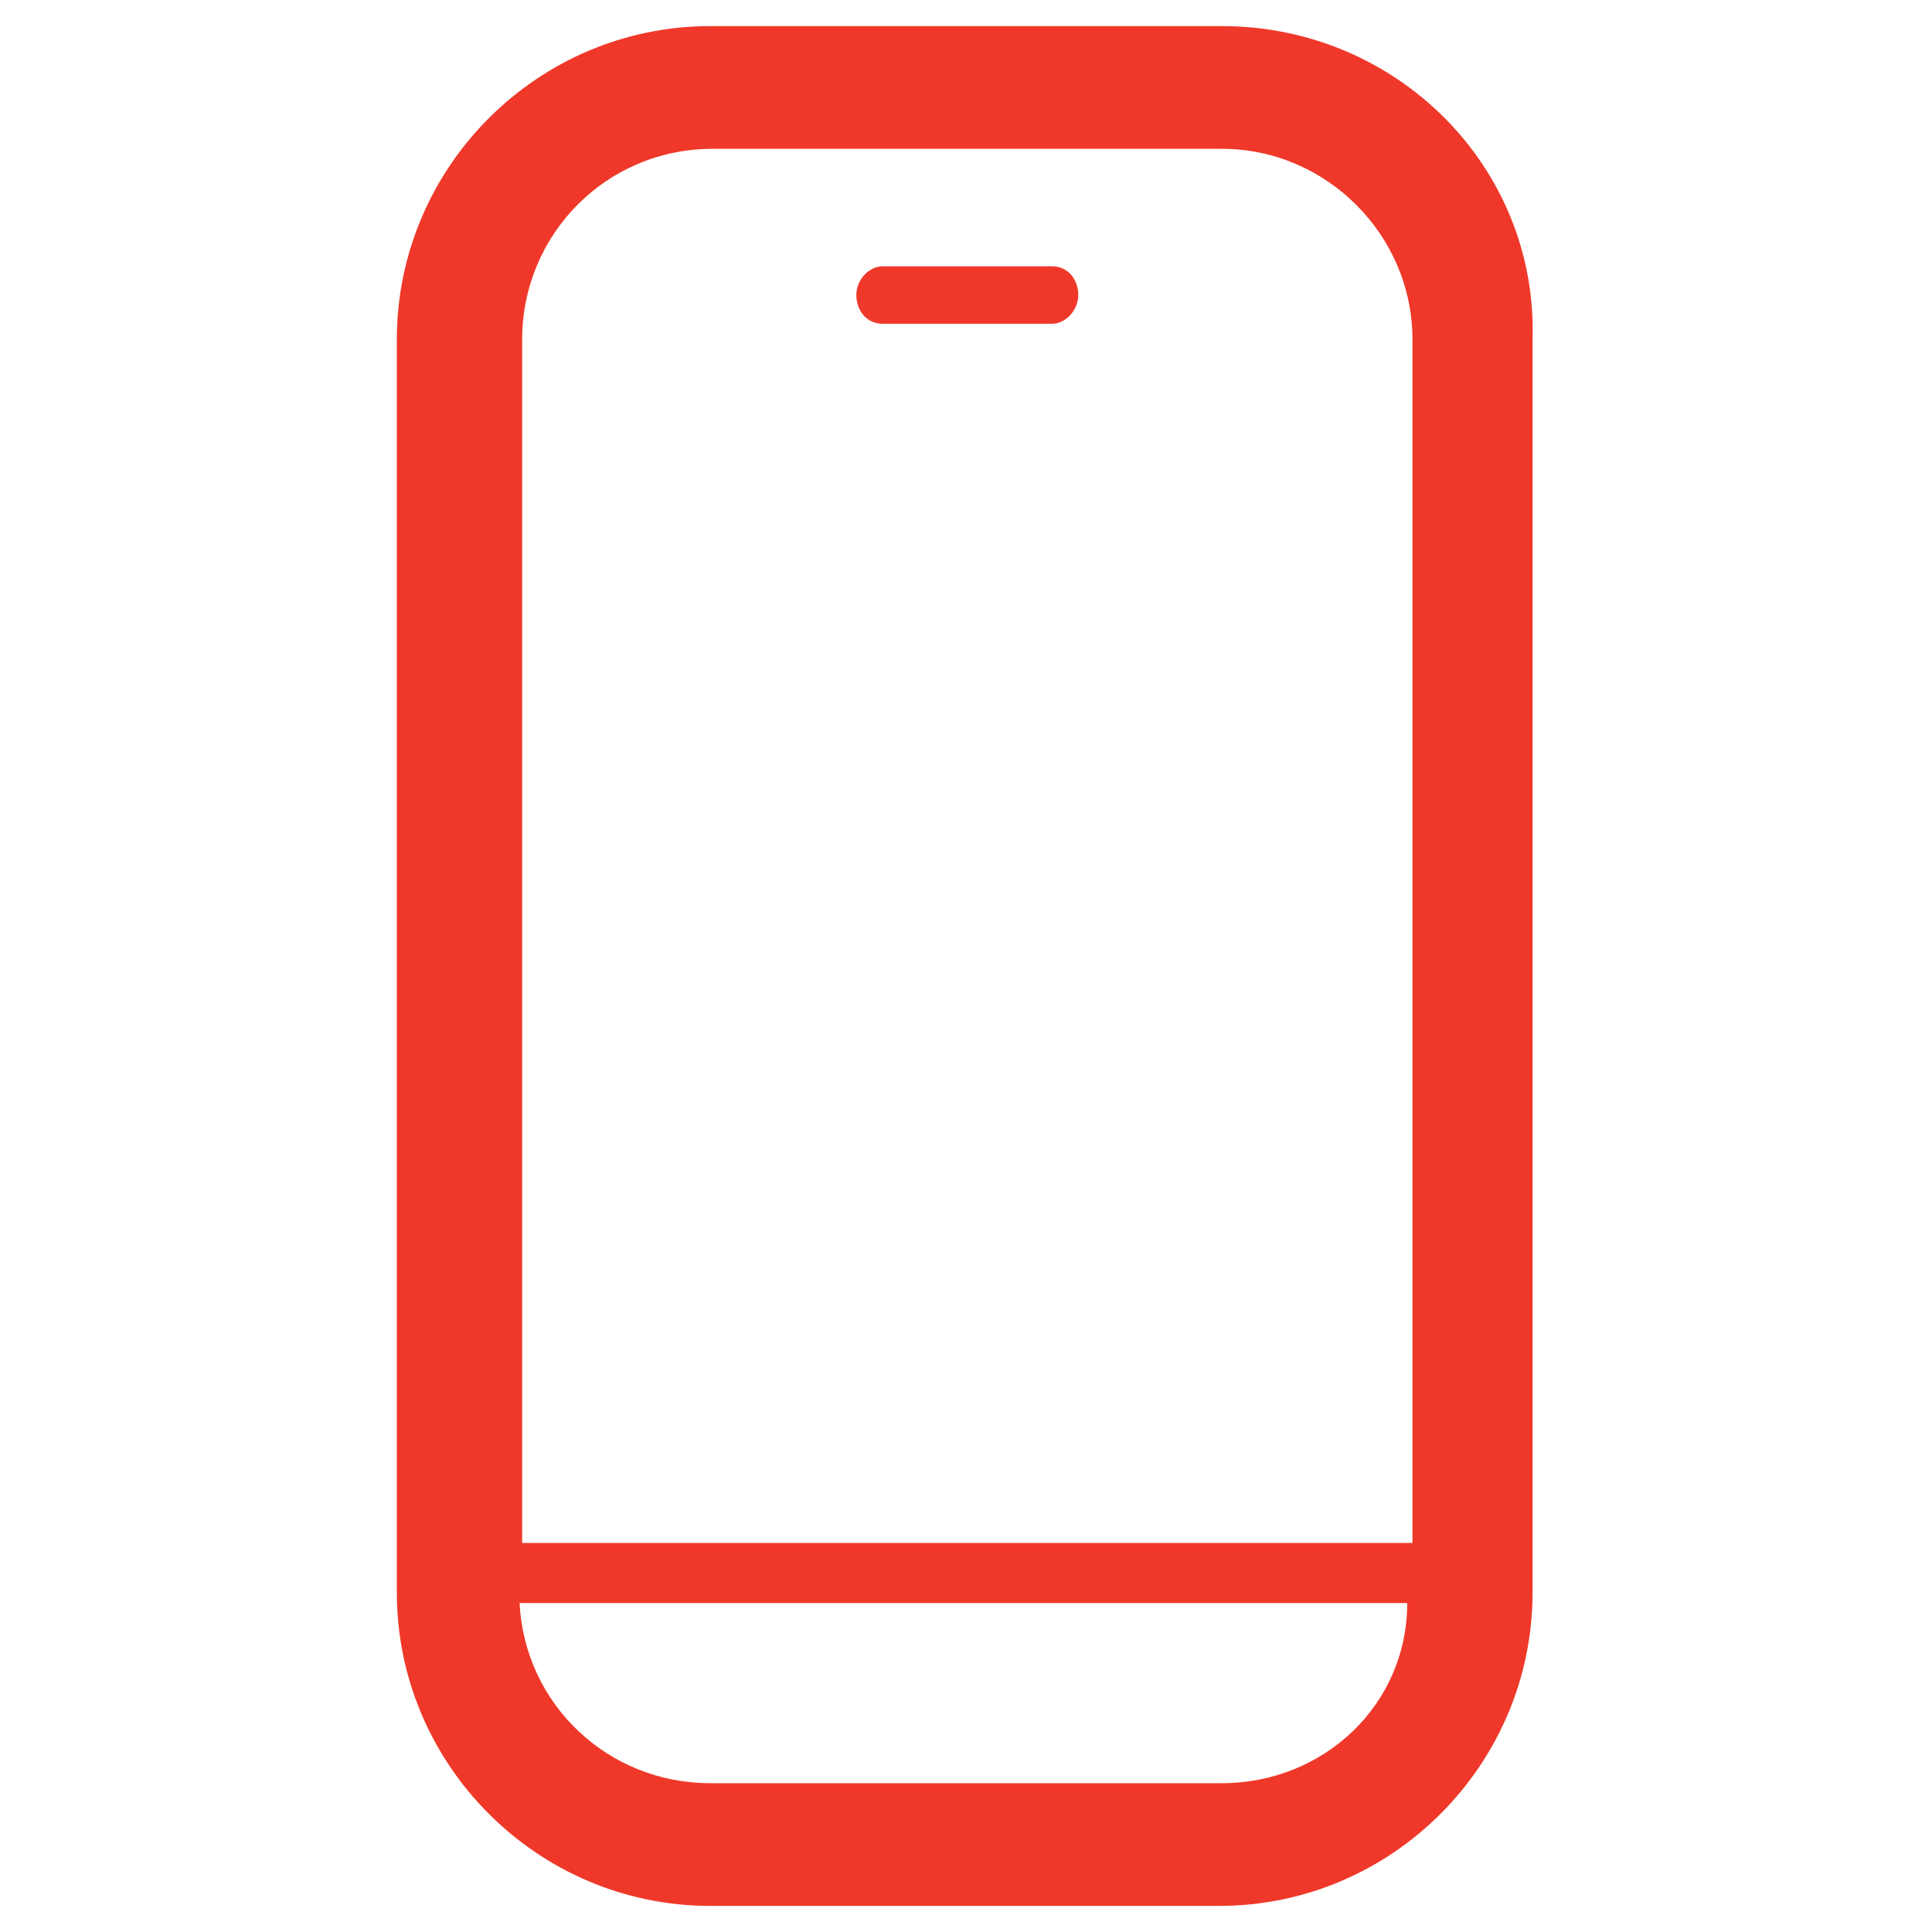 <?xml version="1.0" encoding="utf-8"?>
<!-- Generator: Adobe Illustrator 21.0.0, SVG Export Plug-In . SVG Version: 6.00 Build 0)  -->
<svg version="1.1" id="Capa_1" xmlns="http://www.w3.org/2000/svg" xmlns:xlink="http://www.w3.org/1999/xlink" x="0px" y="0px"
	 viewBox="0 0 74 74" style="enable-background:new 0 0 74 74;" xml:space="preserve">
<style type="text/css">
	.st0{fill:#EF3829;}
</style>
<g>
	<path class="st0" d="M33.8,12.4h6.5c0.5,0,1-0.5,1-1.1s-0.4-1.1-1-1.1h-6.5c-0.5,0-1,0.5-1,1.1S33.2,12.4,33.8,12.4z"/>
	<path class="st0" d="M46.8,1H27.2c-6.6,0-12,5.4-12,12v48c0,6.6,5.4,12,12,12h19.5c6.6,0,12-5.4,12-12V13C58.9,6.4,53.5,1,46.8,1z
		 M27.3,5.7h19.5c4,0,7.3,3.3,7.3,7.3v46.1H20V13C20,9,23.2,5.7,27.3,5.7z M46.8,68.3H27.2c-3.9,0-7.1-3-7.3-6.9h34
		C53.9,65.3,50.7,68.3,46.8,68.3z"/>
</g>
</svg>
